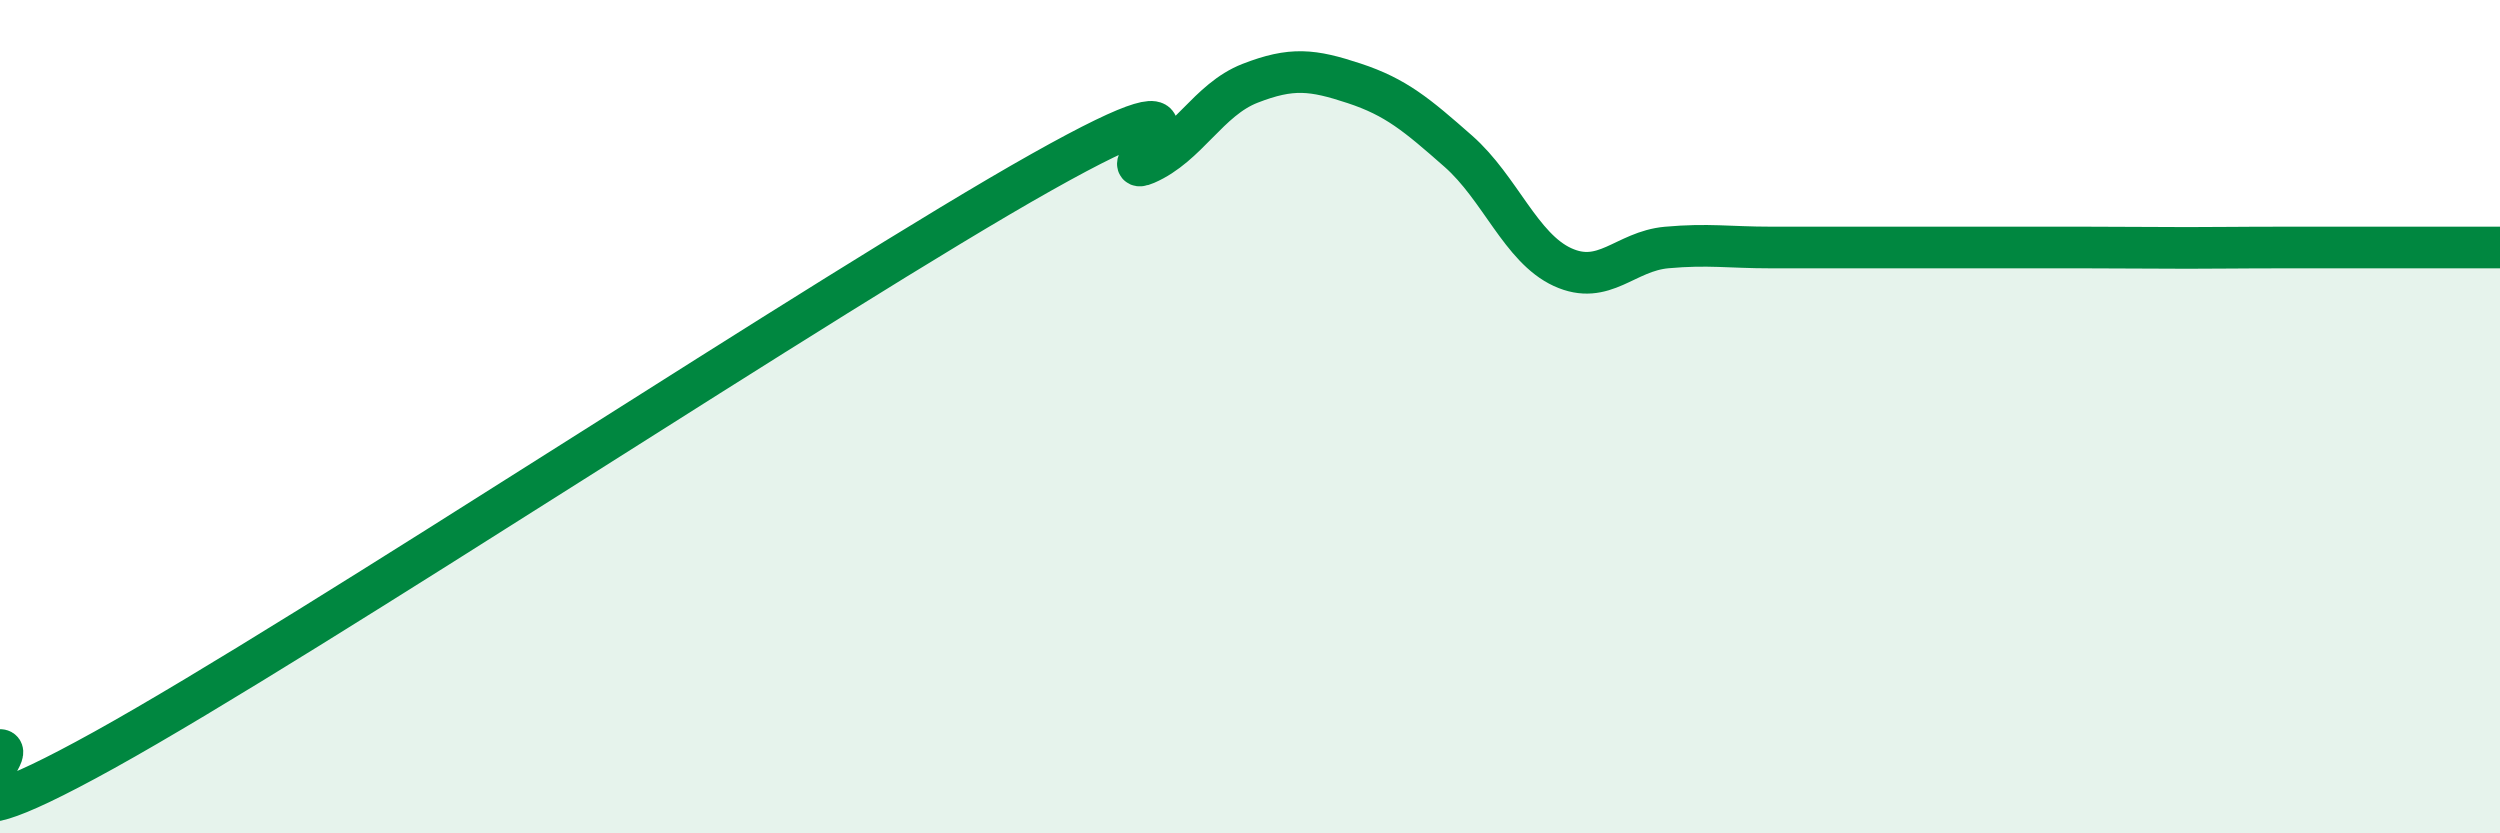 
    <svg width="60" height="20" viewBox="0 0 60 20" xmlns="http://www.w3.org/2000/svg">
      <path
        d="M 0,18 C 0.5,18 -2.5,20.77 2.5,18 C 7.5,15.23 20,6.94 25,4.13 C 30,1.32 26.5,4.36 27.5,3.93 C 28.5,3.5 29,2.39 30,2 C 31,1.61 31.5,1.67 32.5,2 C 33.5,2.33 34,2.75 35,3.63 C 36,4.51 36.5,5.95 37.5,6.41 C 38.5,6.87 39,6.03 40,5.94 C 41,5.85 41.5,5.94 42.5,5.94 C 43.5,5.94 44,5.94 45,5.94 C 46,5.94 46.5,5.94 47.5,5.94 C 48.5,5.94 49,5.94 50,5.94 C 51,5.94 51.5,5.95 52.5,5.95 C 53.5,5.95 53.5,5.94 55,5.94 C 56.5,5.94 59,5.94 60,5.94L60 20L0 20Z"
        fill="#008740"
        opacity="0.1"
        stroke-linecap="round"
        stroke-linejoin="round"
      />
      <path
        d="M 0,18 C 0.5,18 -2.5,20.77 2.5,18 C 7.5,15.23 20,6.94 25,4.13 C 30,1.32 26.5,4.36 27.5,3.93 C 28.5,3.5 29,2.39 30,2 C 31,1.61 31.5,1.67 32.5,2 C 33.5,2.33 34,2.75 35,3.63 C 36,4.51 36.5,5.95 37.5,6.41 C 38.5,6.87 39,6.03 40,5.94 C 41,5.85 41.5,5.94 42.5,5.94 C 43.5,5.94 44,5.94 45,5.94 C 46,5.94 46.5,5.94 47.5,5.94 C 48.5,5.94 49,5.94 50,5.94 C 51,5.94 51.5,5.95 52.5,5.95 C 53.5,5.95 53.5,5.94 55,5.94 C 56.5,5.94 59,5.94 60,5.94"
        stroke="#008740"
        stroke-width="1"
        fill="none"
        stroke-linecap="round"
        stroke-linejoin="round"
      />
    </svg>
  